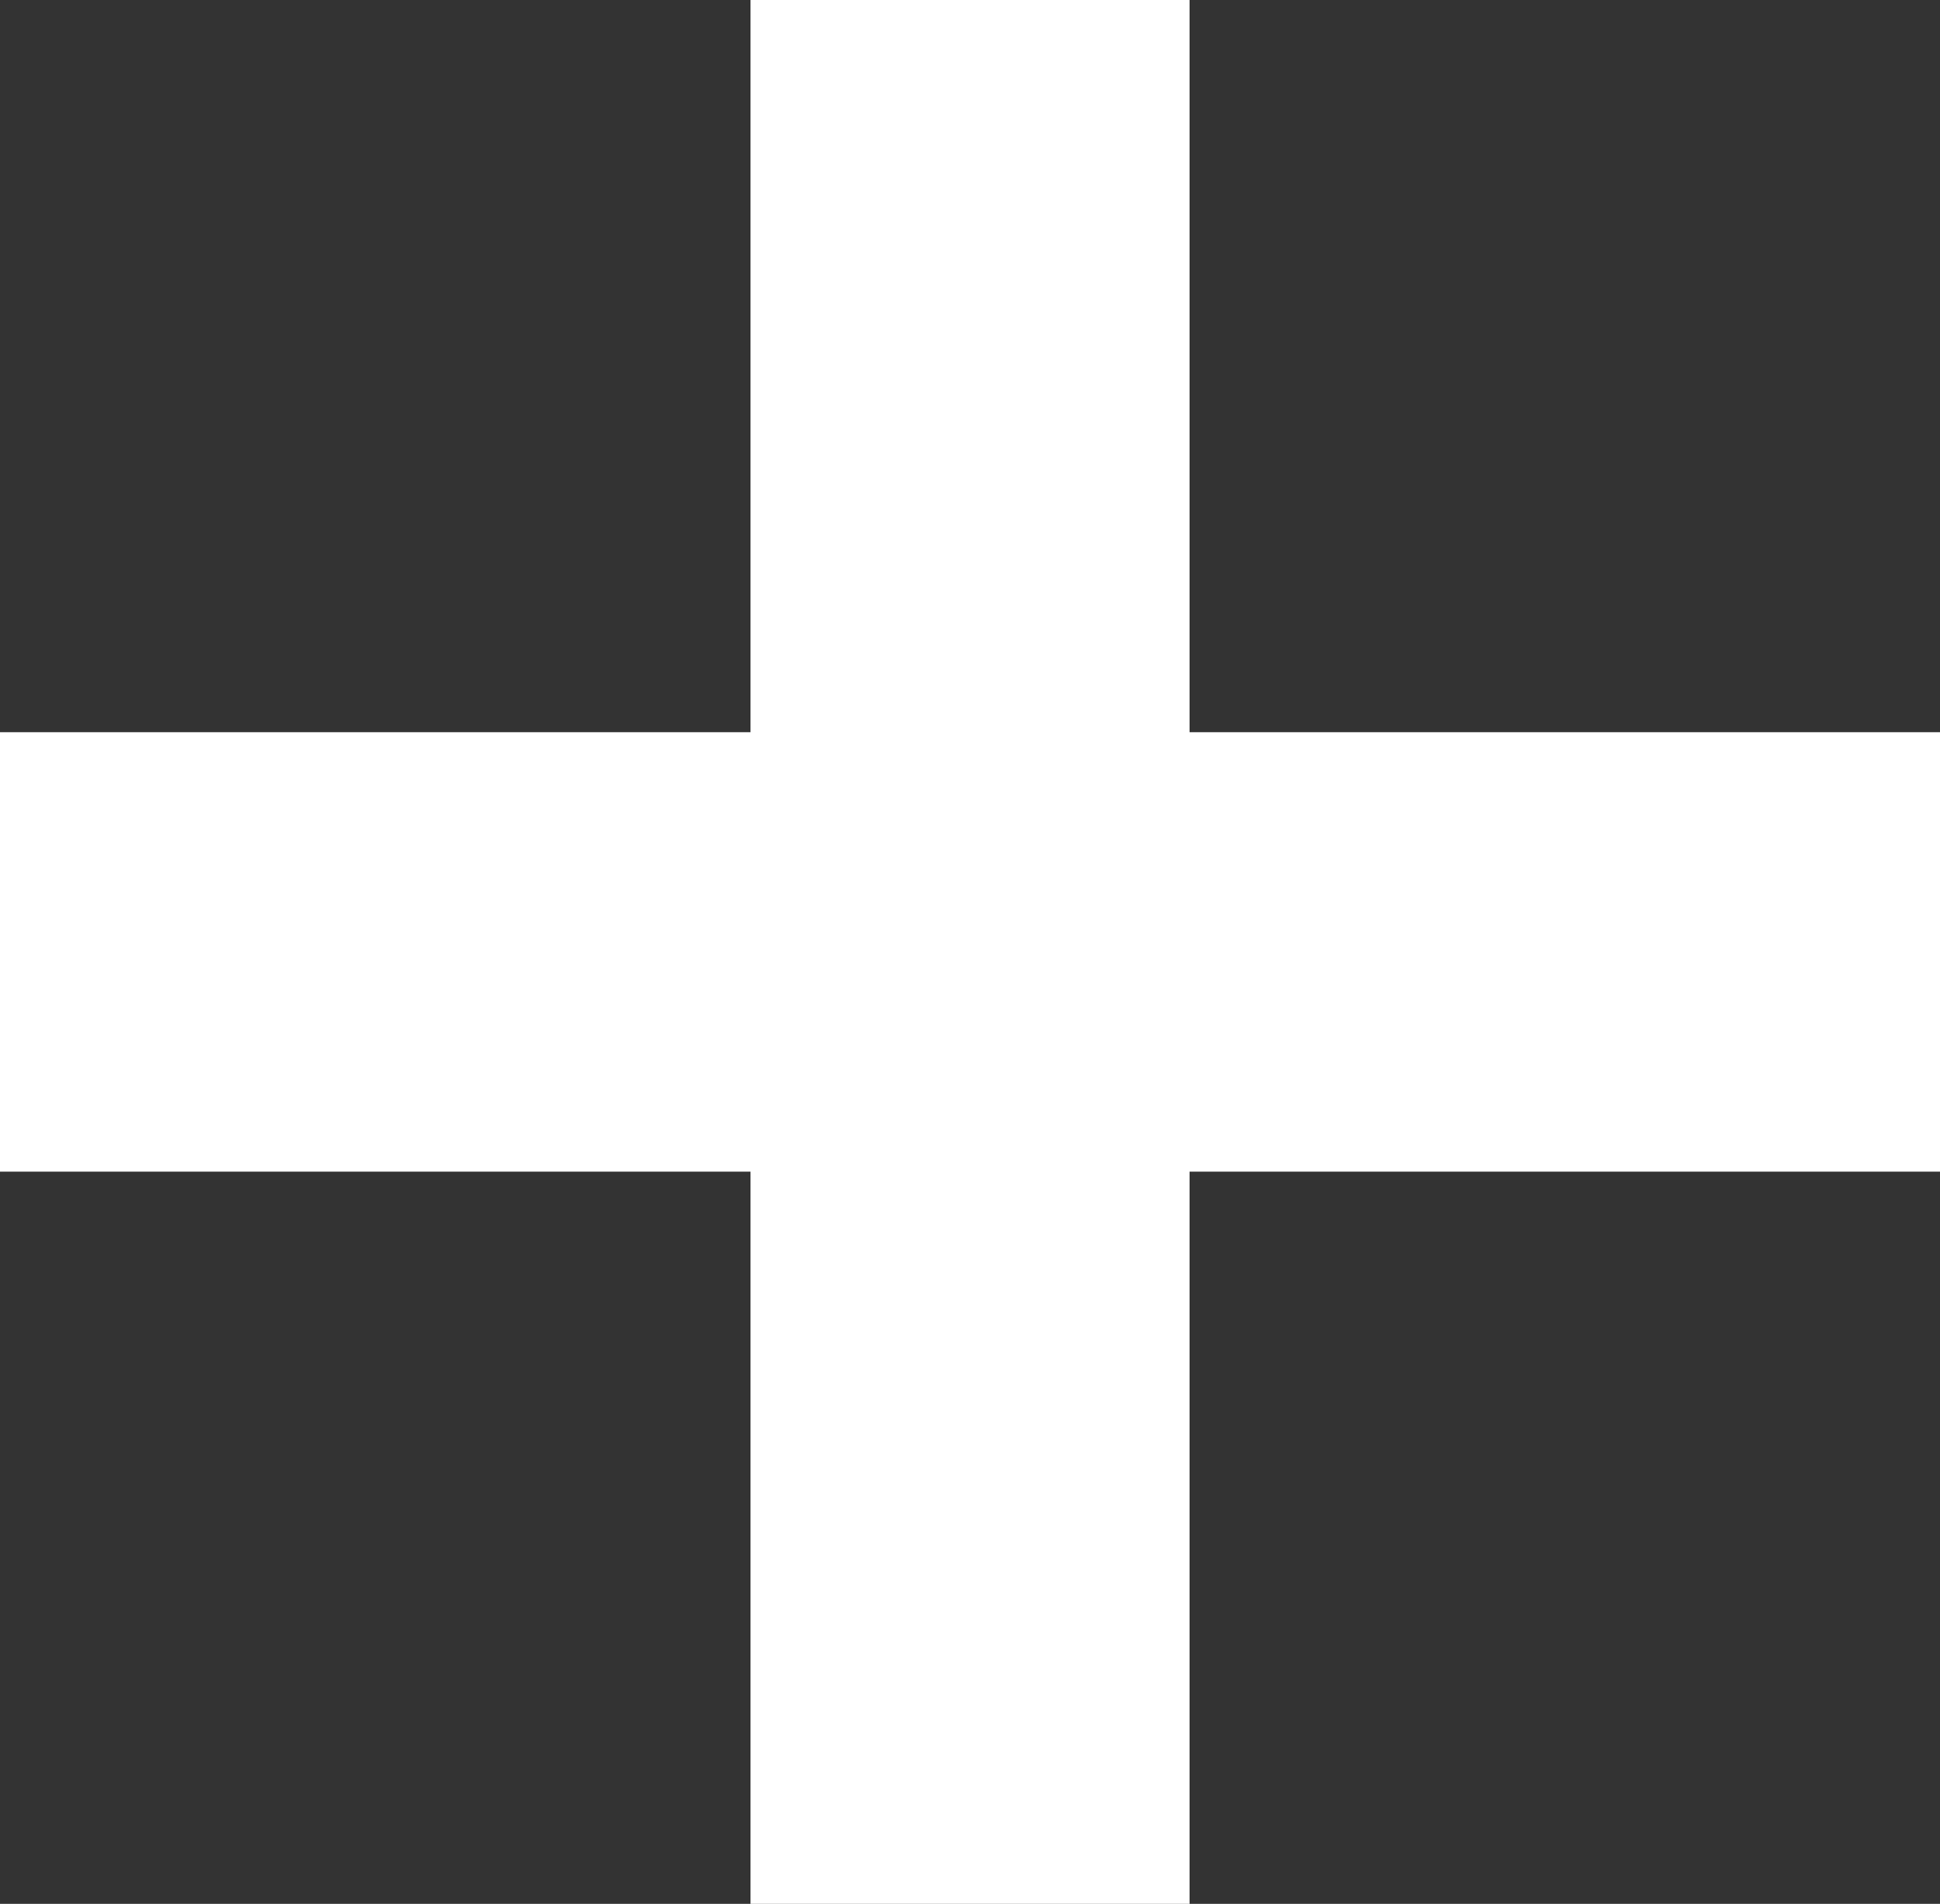 <?xml version="1.0" encoding="UTF-8"?>
<svg id="Layer_2" data-name="Layer 2" xmlns="http://www.w3.org/2000/svg" viewBox="0 0 241.56 237">
  <rect x="0" y="0" width="241.56" height="237" fill="#333333" stroke="none"/>
  <defs>
    <style>
      .cls-1 {
        fill: #fff;
      }
    </style>
  </defs>
  <g id="Layer_1-2" data-name="Layer 1">
    <path class="cls-1" d="M93.45,91.15V0h54.67v91.15h93.45v54.7h-93.45v91.15h-54.67v-91.15H0v-54.7h93.45Z"/>
  </g>
</svg>